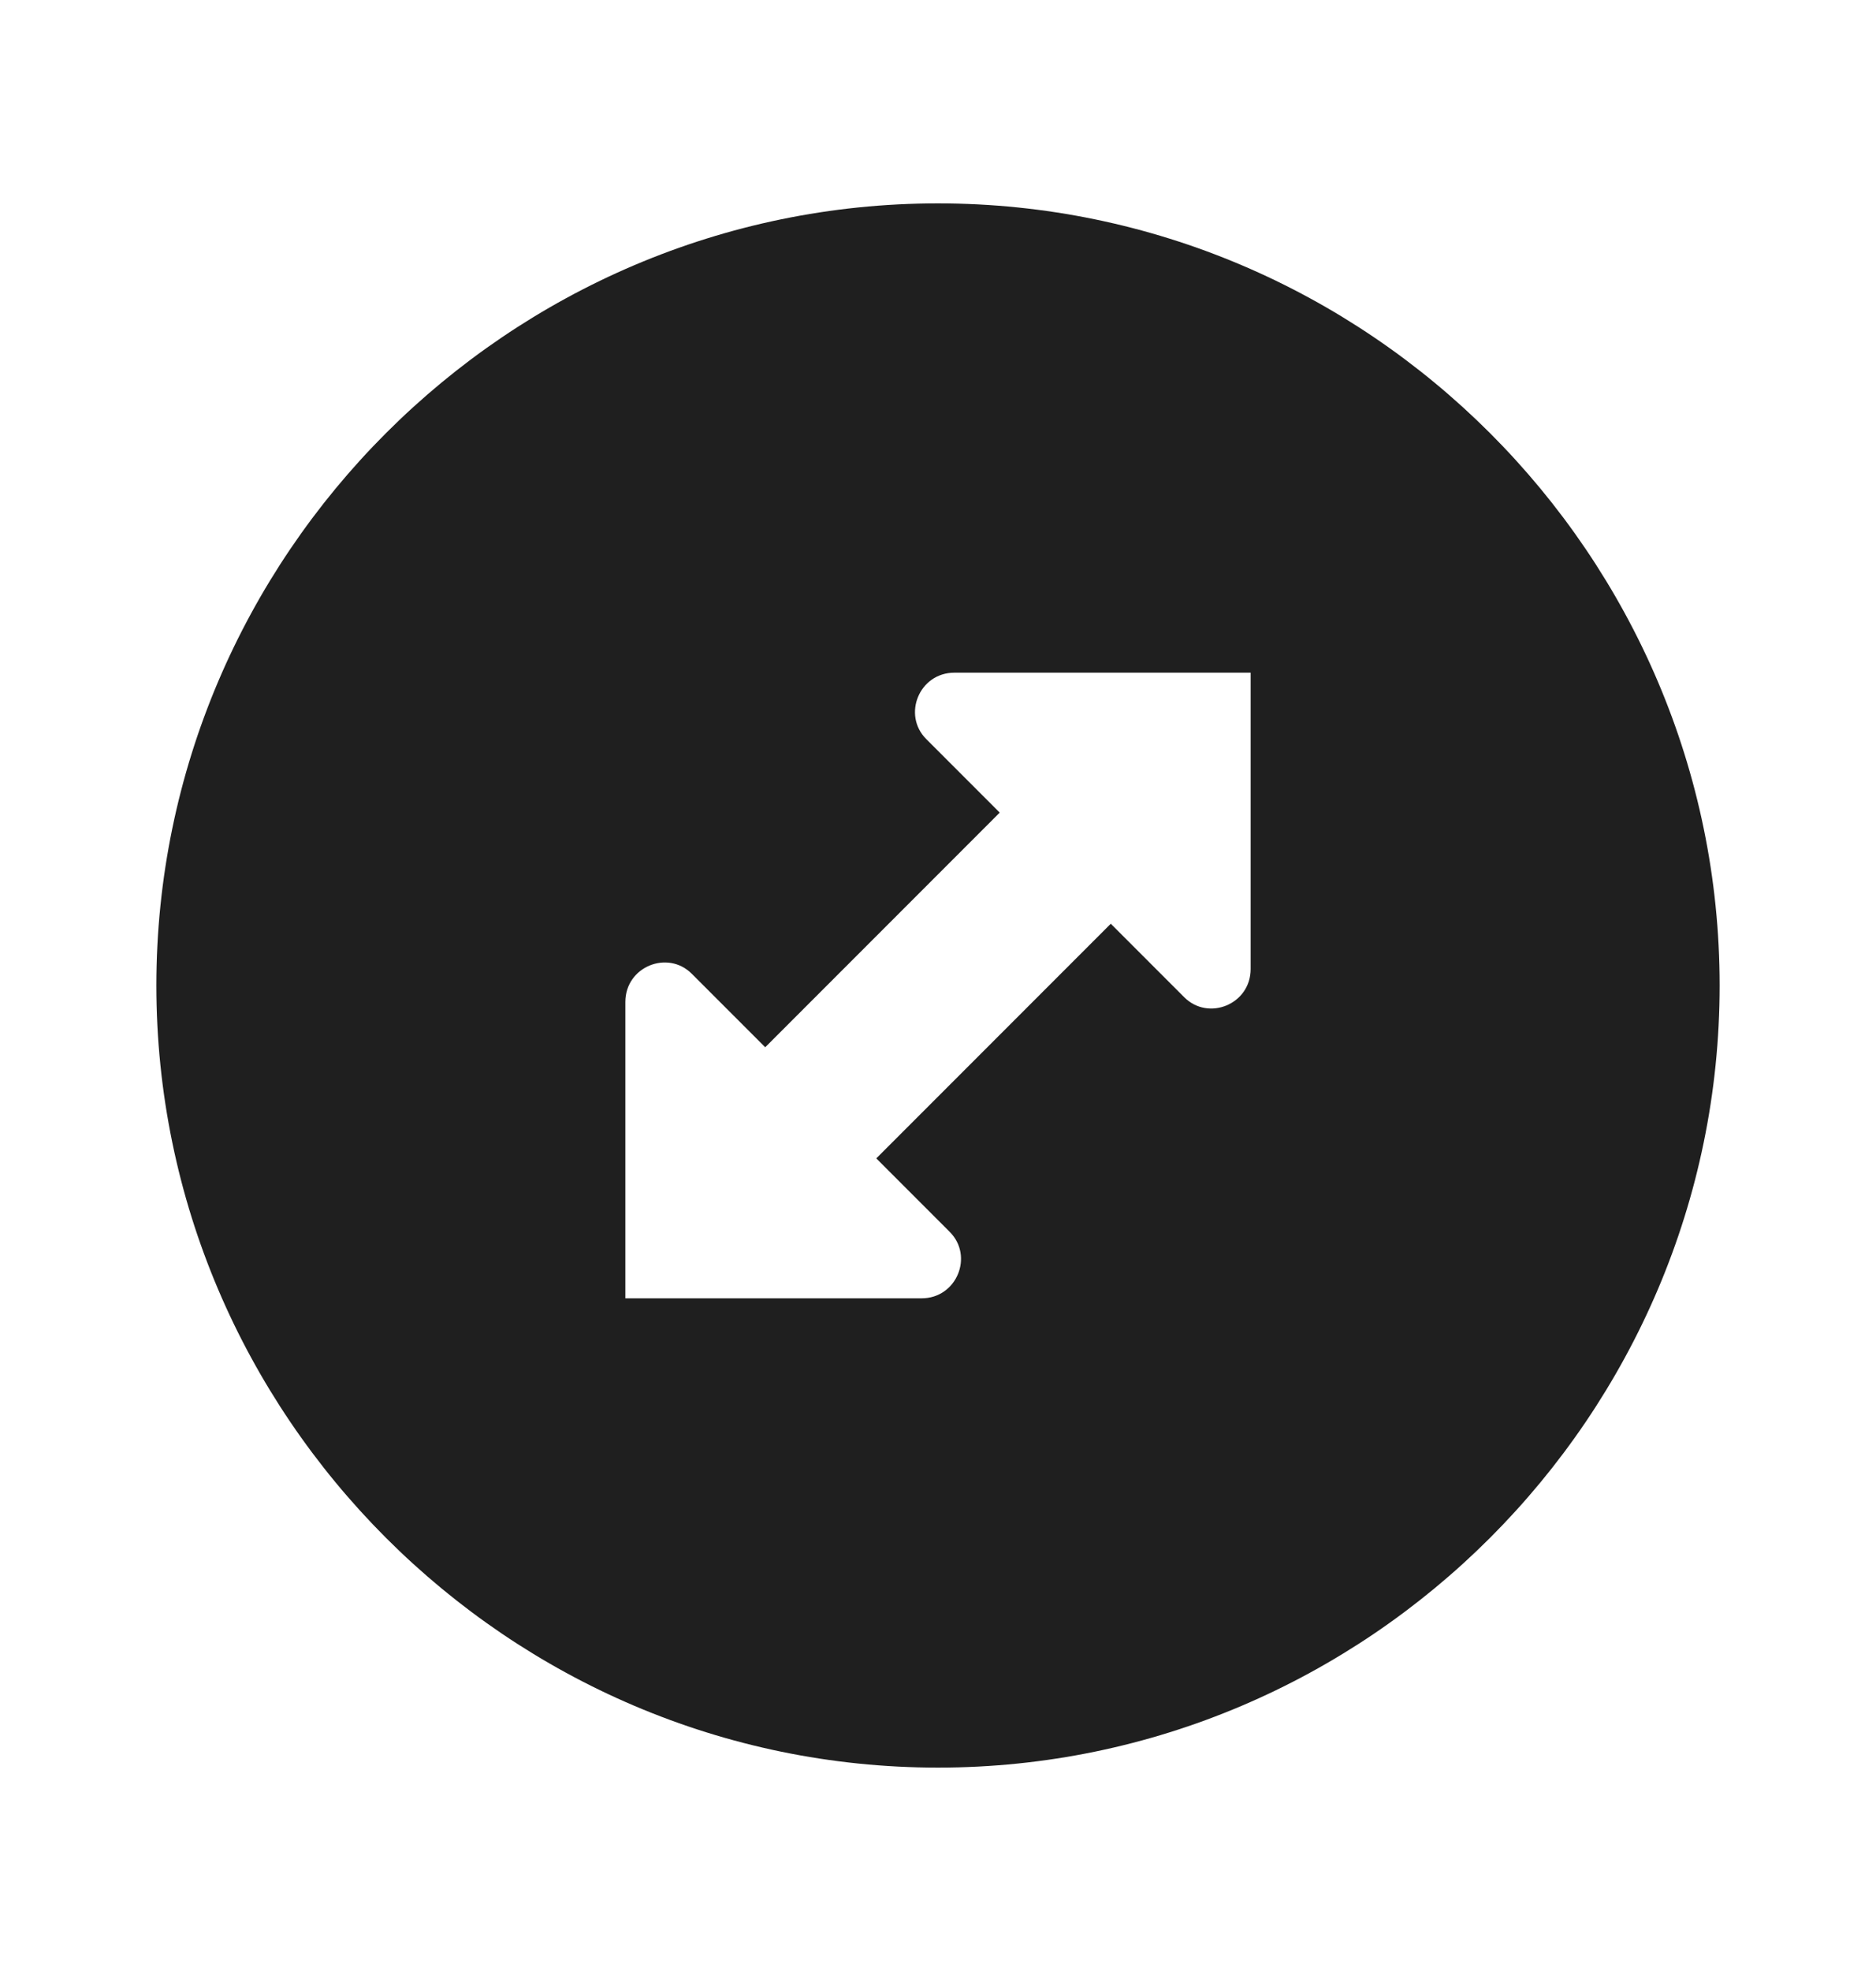 <svg width="20" height="21" viewBox="0 0 20 21" fill="none" xmlns="http://www.w3.org/2000/svg">
<path d="M10 2.167C5.417 2.167 1.667 5.917 1.667 10.5C1.667 15.083 5.417 18.833 10 18.833C14.583 18.833 18.333 15.083 18.333 10.5C18.333 5.917 14.583 2.167 10 2.167ZM13.333 10.325C13.333 10.7 12.883 10.883 12.625 10.625L11.842 9.842L9.342 12.342L10.125 13.125C10.383 13.383 10.2 13.833 9.825 13.833H6.667V10.675C6.667 10.3 7.117 10.117 7.375 10.375L8.158 11.158L10.658 8.658L9.875 7.875C9.617 7.617 9.8 7.167 10.175 7.167H13.333V10.325Z" fill="#1F1F1F"/>
</svg>
